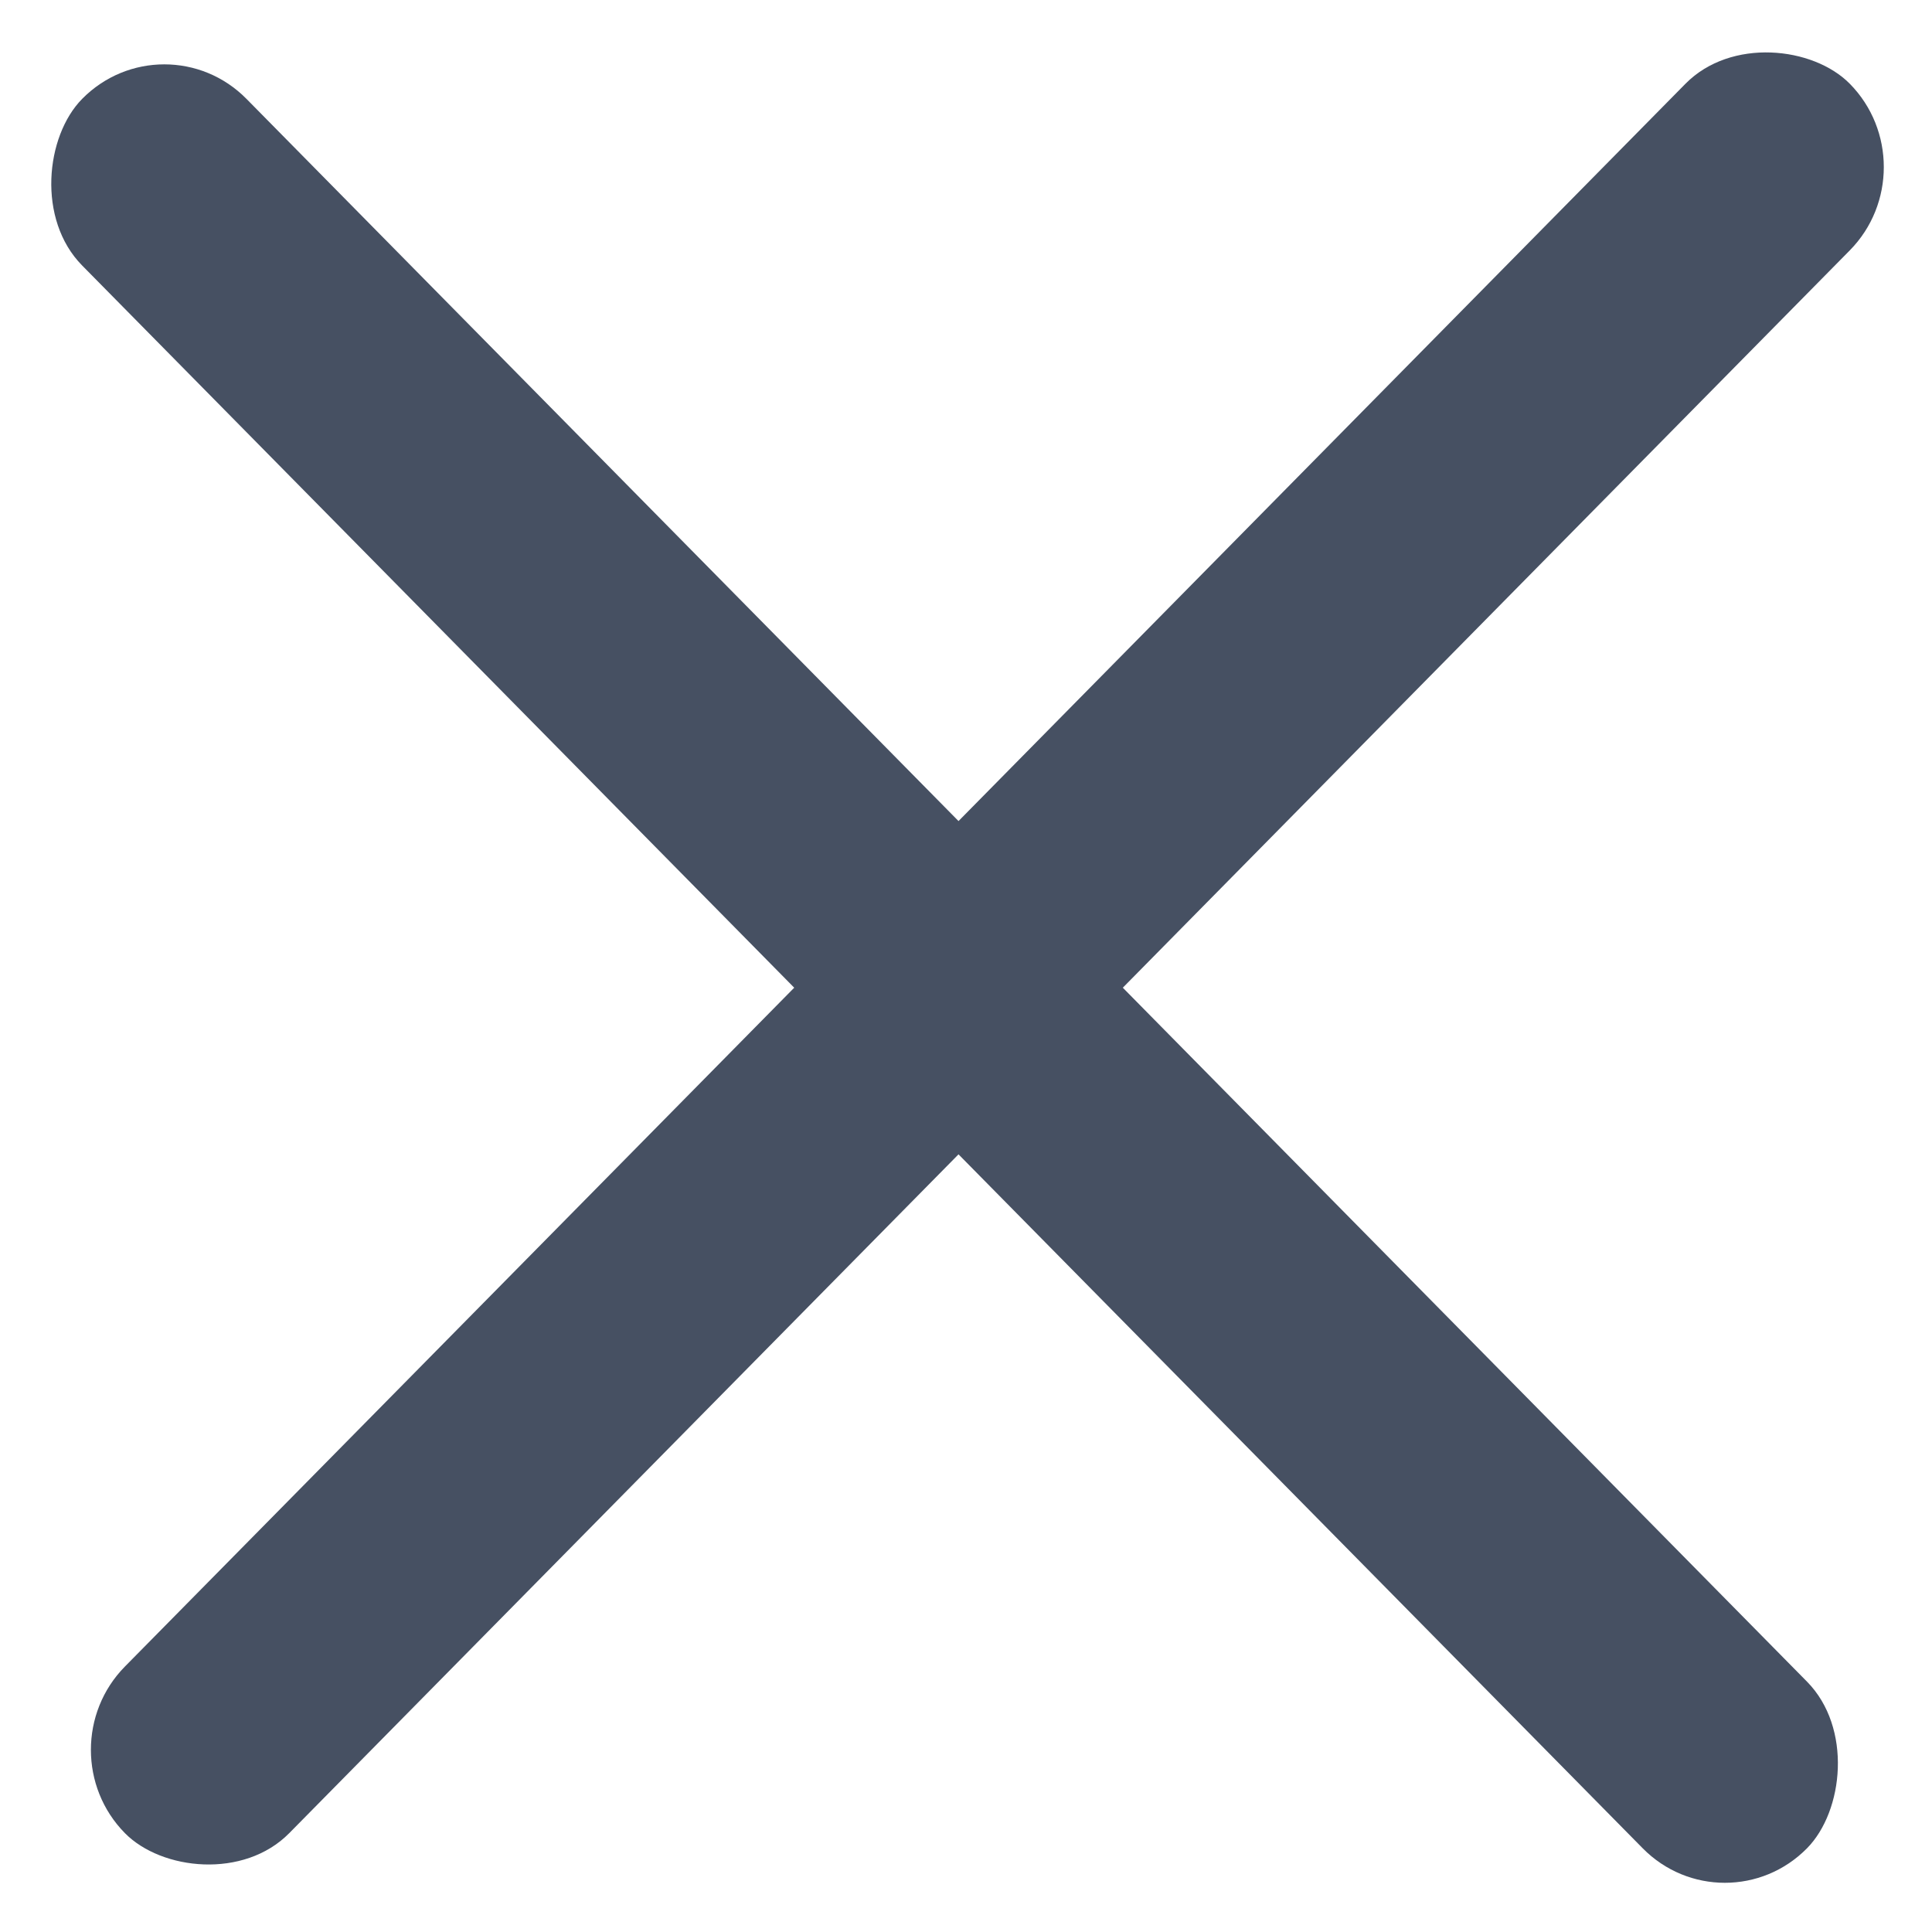 <svg width="21" height="21" viewBox="0 0 21 21" fill="none" xmlns="http://www.w3.org/2000/svg">
<rect width="26.707" height="2.544" rx="1.272" transform="matrix(0.702 0.712 -0.702 0.712 1.786 0.169)" fill="#465062"/>
<rect width="26.707" height="2.544" rx="1.272" transform="matrix(0.702 -0.712 0.702 0.712 0.465 19.02)" fill="#465062"/>
</svg>
